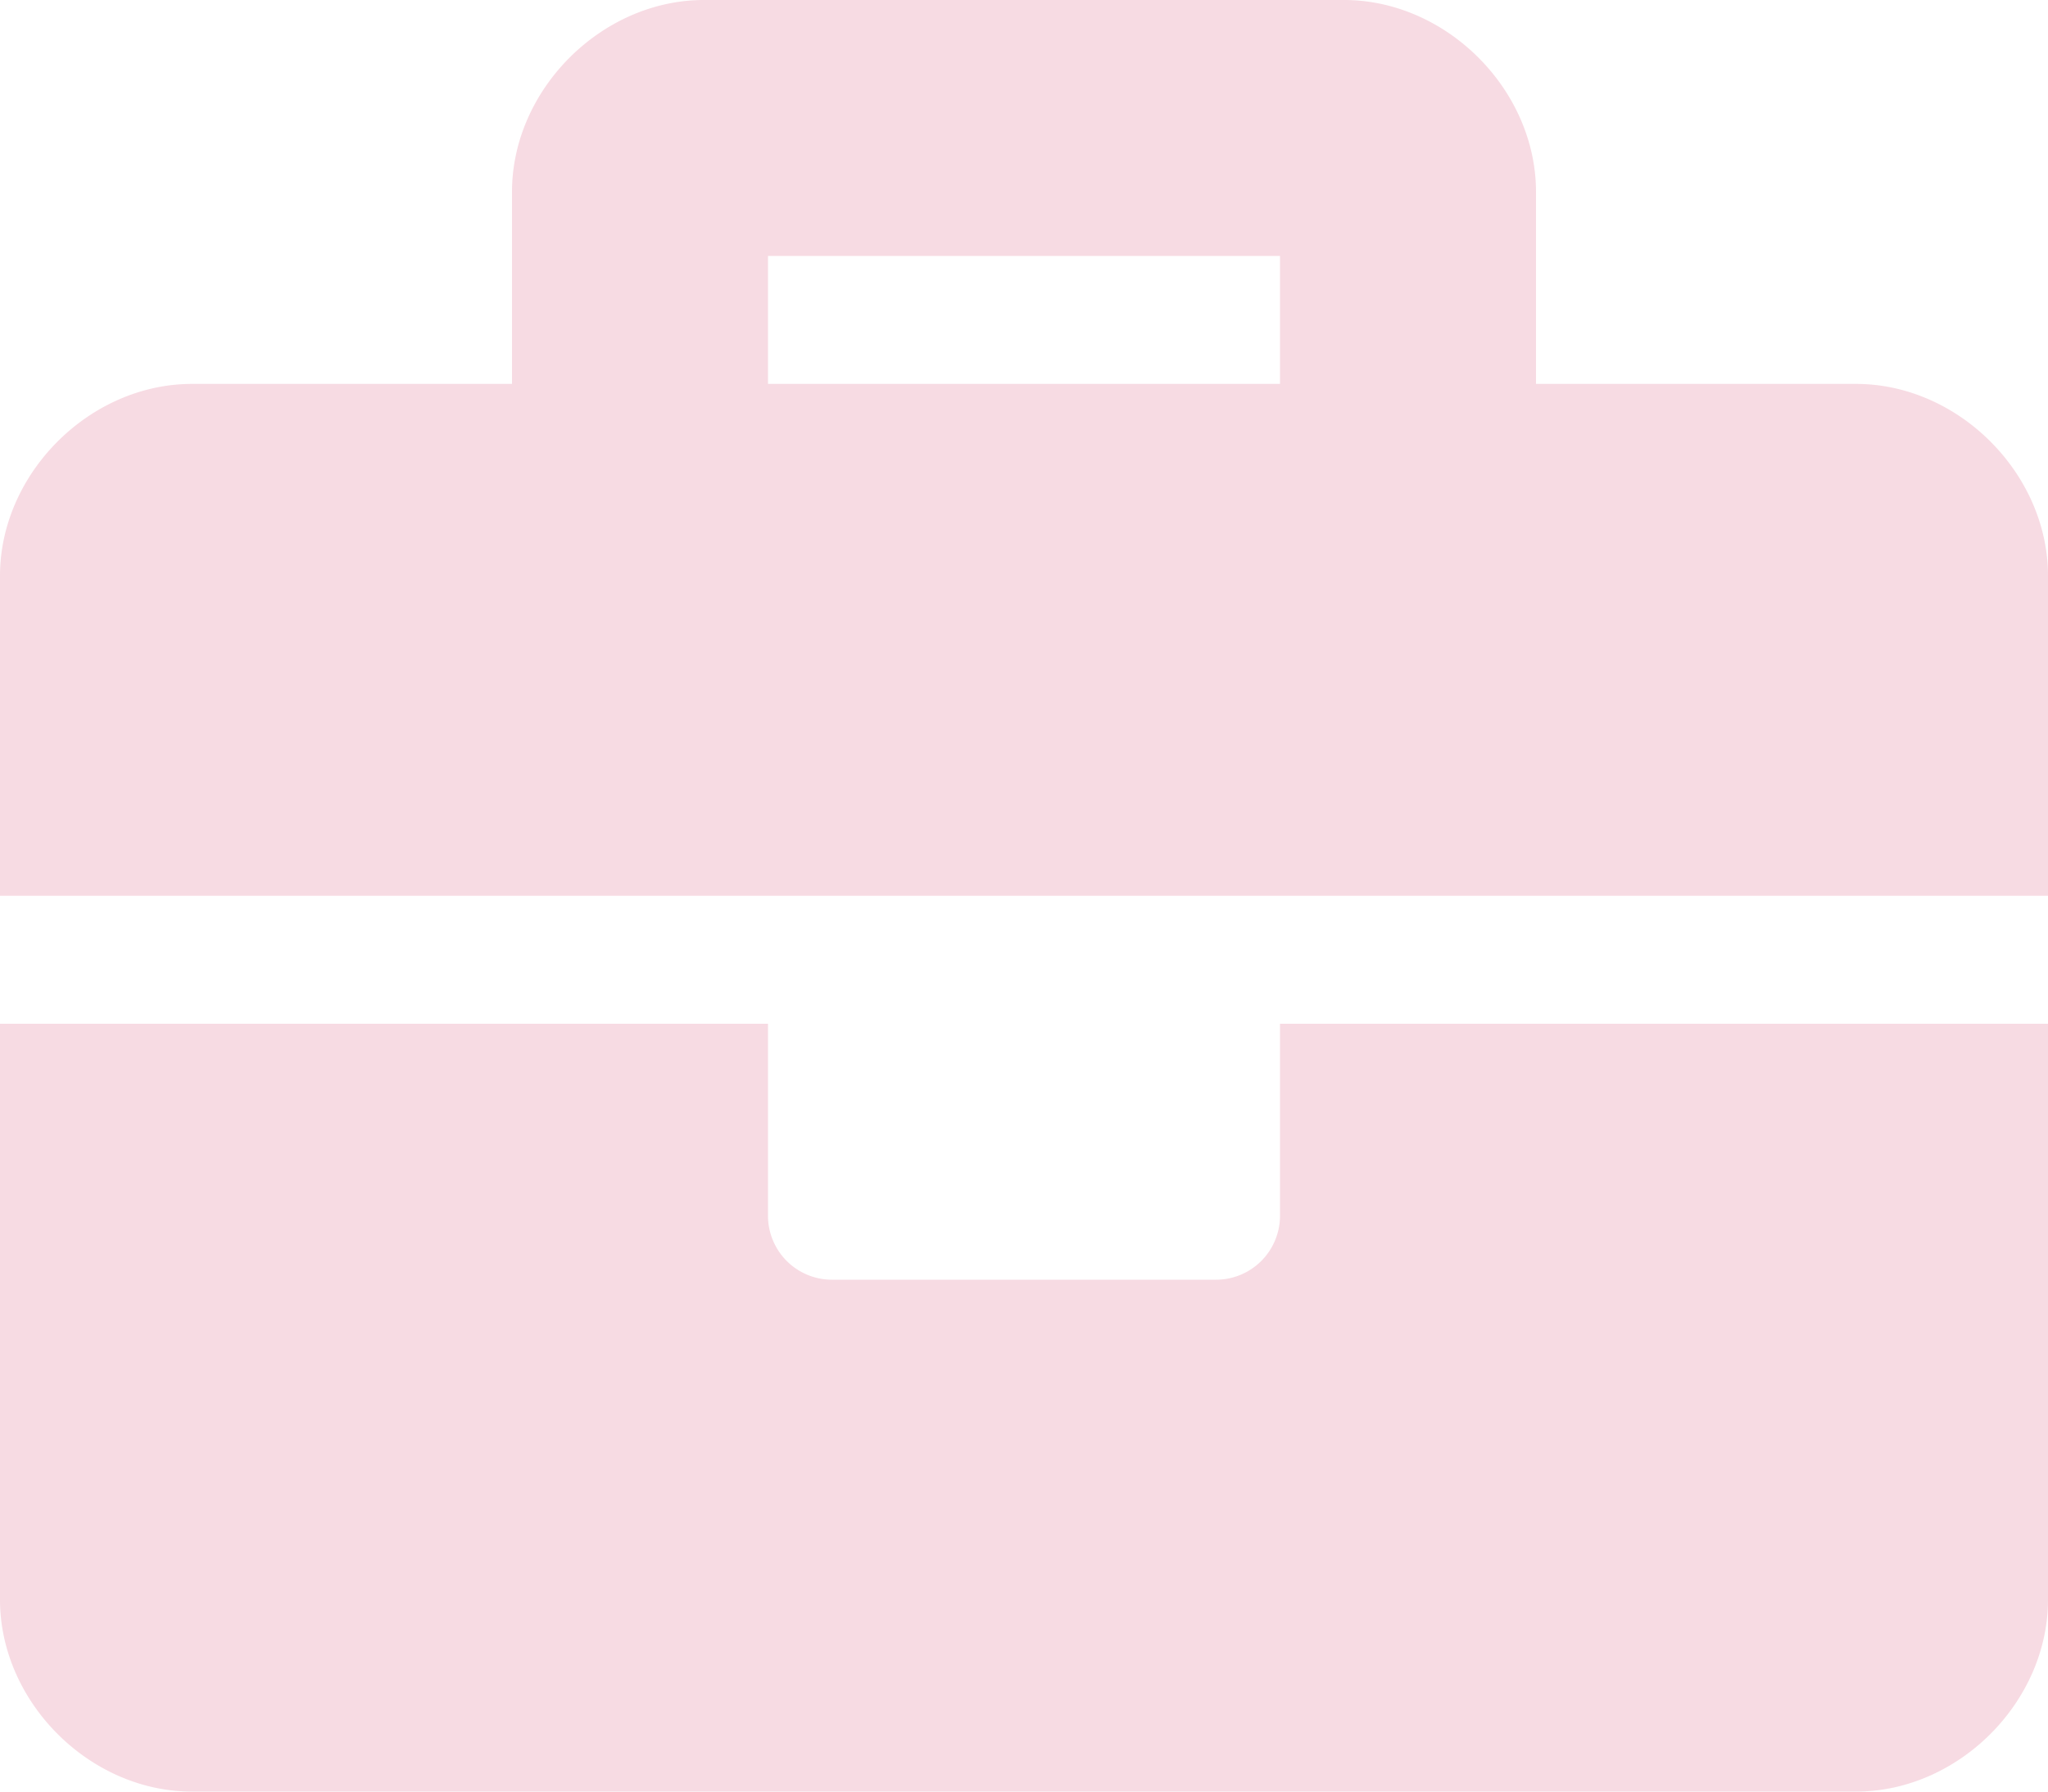 <svg version="1.1" id="Calque_1" xmlns="http://www.w3.org/2000/svg" x="0" y="0" width="60" height="52.5" viewBox="0 15.625 60 52.5" xml:space="preserve"><path opacity=".2" fill="#DA4F76" d="M37.5 51.25a1.874 1.874 0 01-1.875 1.875h-11.25A1.874 1.874 0 0122.5 51.25v-5.625H0V62.5c0 3 2.625 5.625 5.625 5.625h48.75c3 0 5.625-2.625 5.625-5.625V45.625H37.5v5.625zm16.875-24.375H45V21.25c0-3-2.625-5.625-5.625-5.625h-18.75c-3 0-5.625 2.625-5.625 5.625v5.625H5.625C2.625 26.875 0 29.5 0 32.5v9.375h60V32.5c0-3-2.625-5.625-5.625-5.625zm-16.875 0h-15v-3.75h15v3.75z"/></svg>